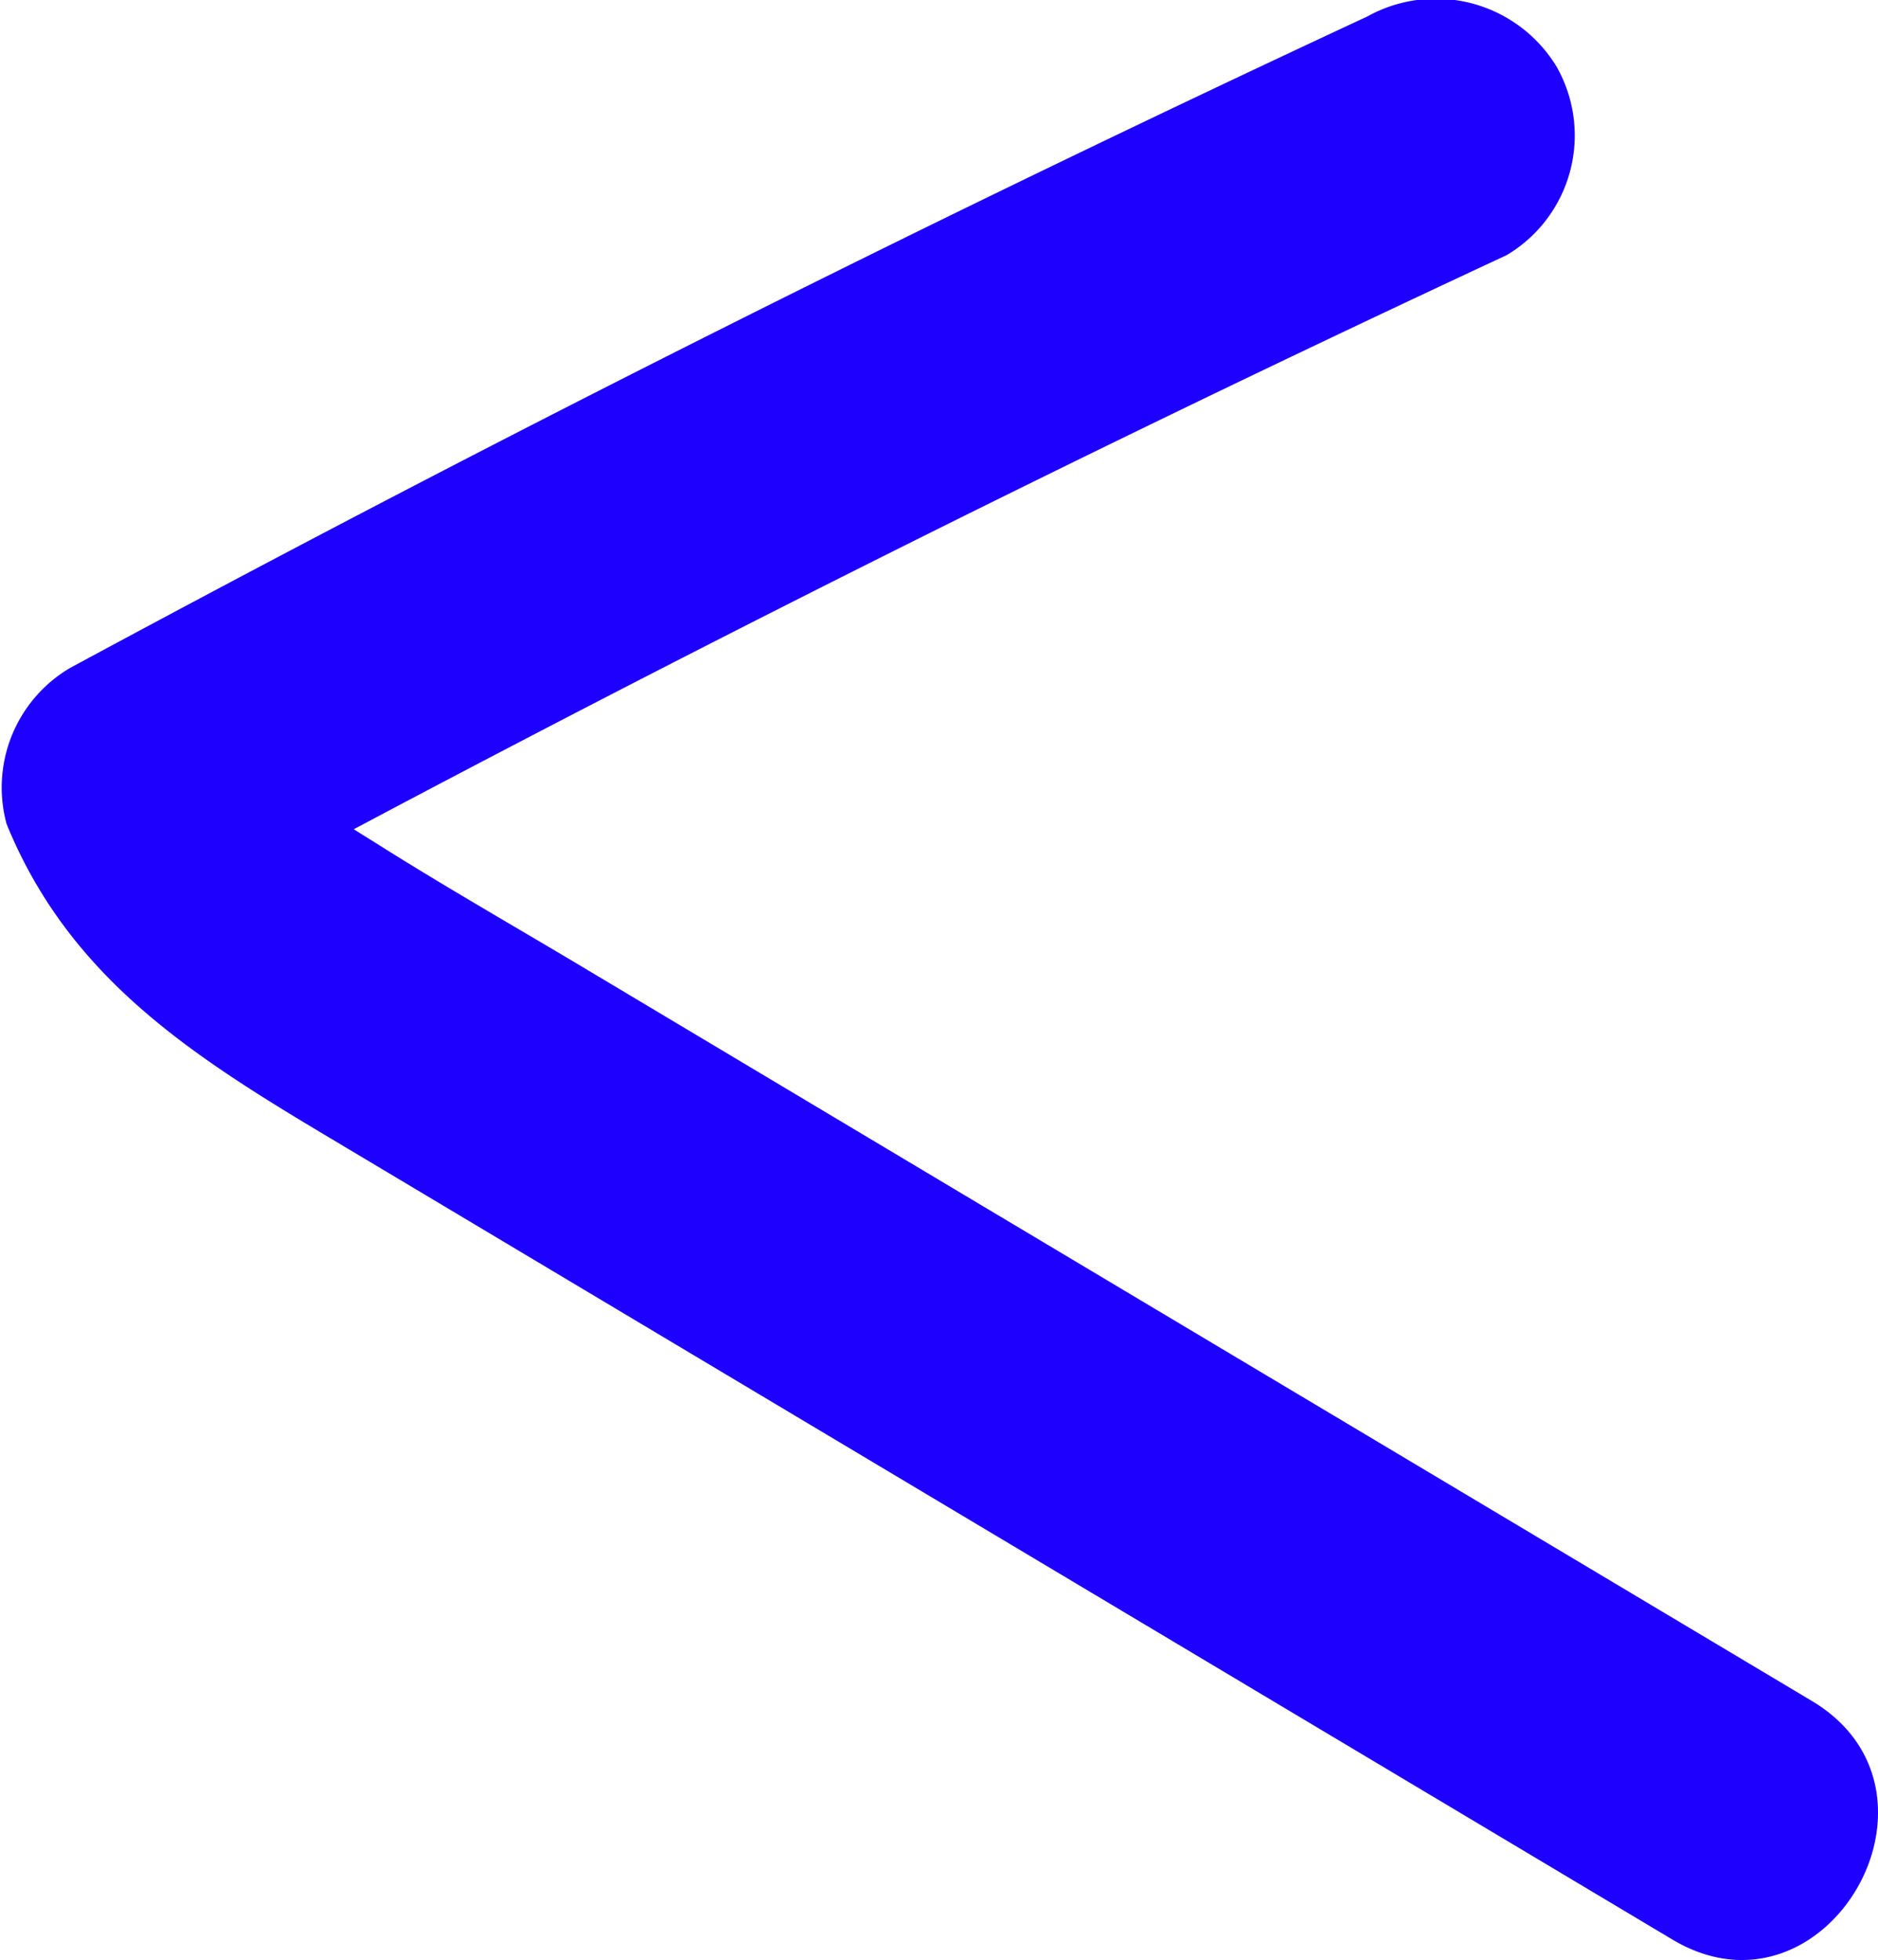 <svg xmlns="http://www.w3.org/2000/svg" xmlns:xlink="http://www.w3.org/1999/xlink" width="33.988" height="35.475" viewBox="0 0 33.988 35.475"><defs><clipPath id="a"><rect width="33.988" height="35.475" transform="translate(0 0)" fill="#1d00fd"/></clipPath></defs><g transform="translate(0 0)"><g clip-path="url(#a)"><path d="M24.742.3Q12.832,5.845,1.268,12.088A2.511,2.511,0,0,0,.119,14.911c1.118,2.741,3.29,4.153,5.745,5.619L14,25.388,30.268,35.1c2.769,1.653,5.286-2.668,2.523-4.318L17.806,21.838l-7.278-4.347c-1.217-.727-2.452-1.432-3.652-2.188-.655-.413-1.626-.961-1.936-1.721L3.791,16.405q11.561-6.24,23.475-11.787a2.519,2.519,0,0,0,.9-3.42,2.556,2.556,0,0,0-3.42-.9" fill="#1d00fd"/></g></g></svg>